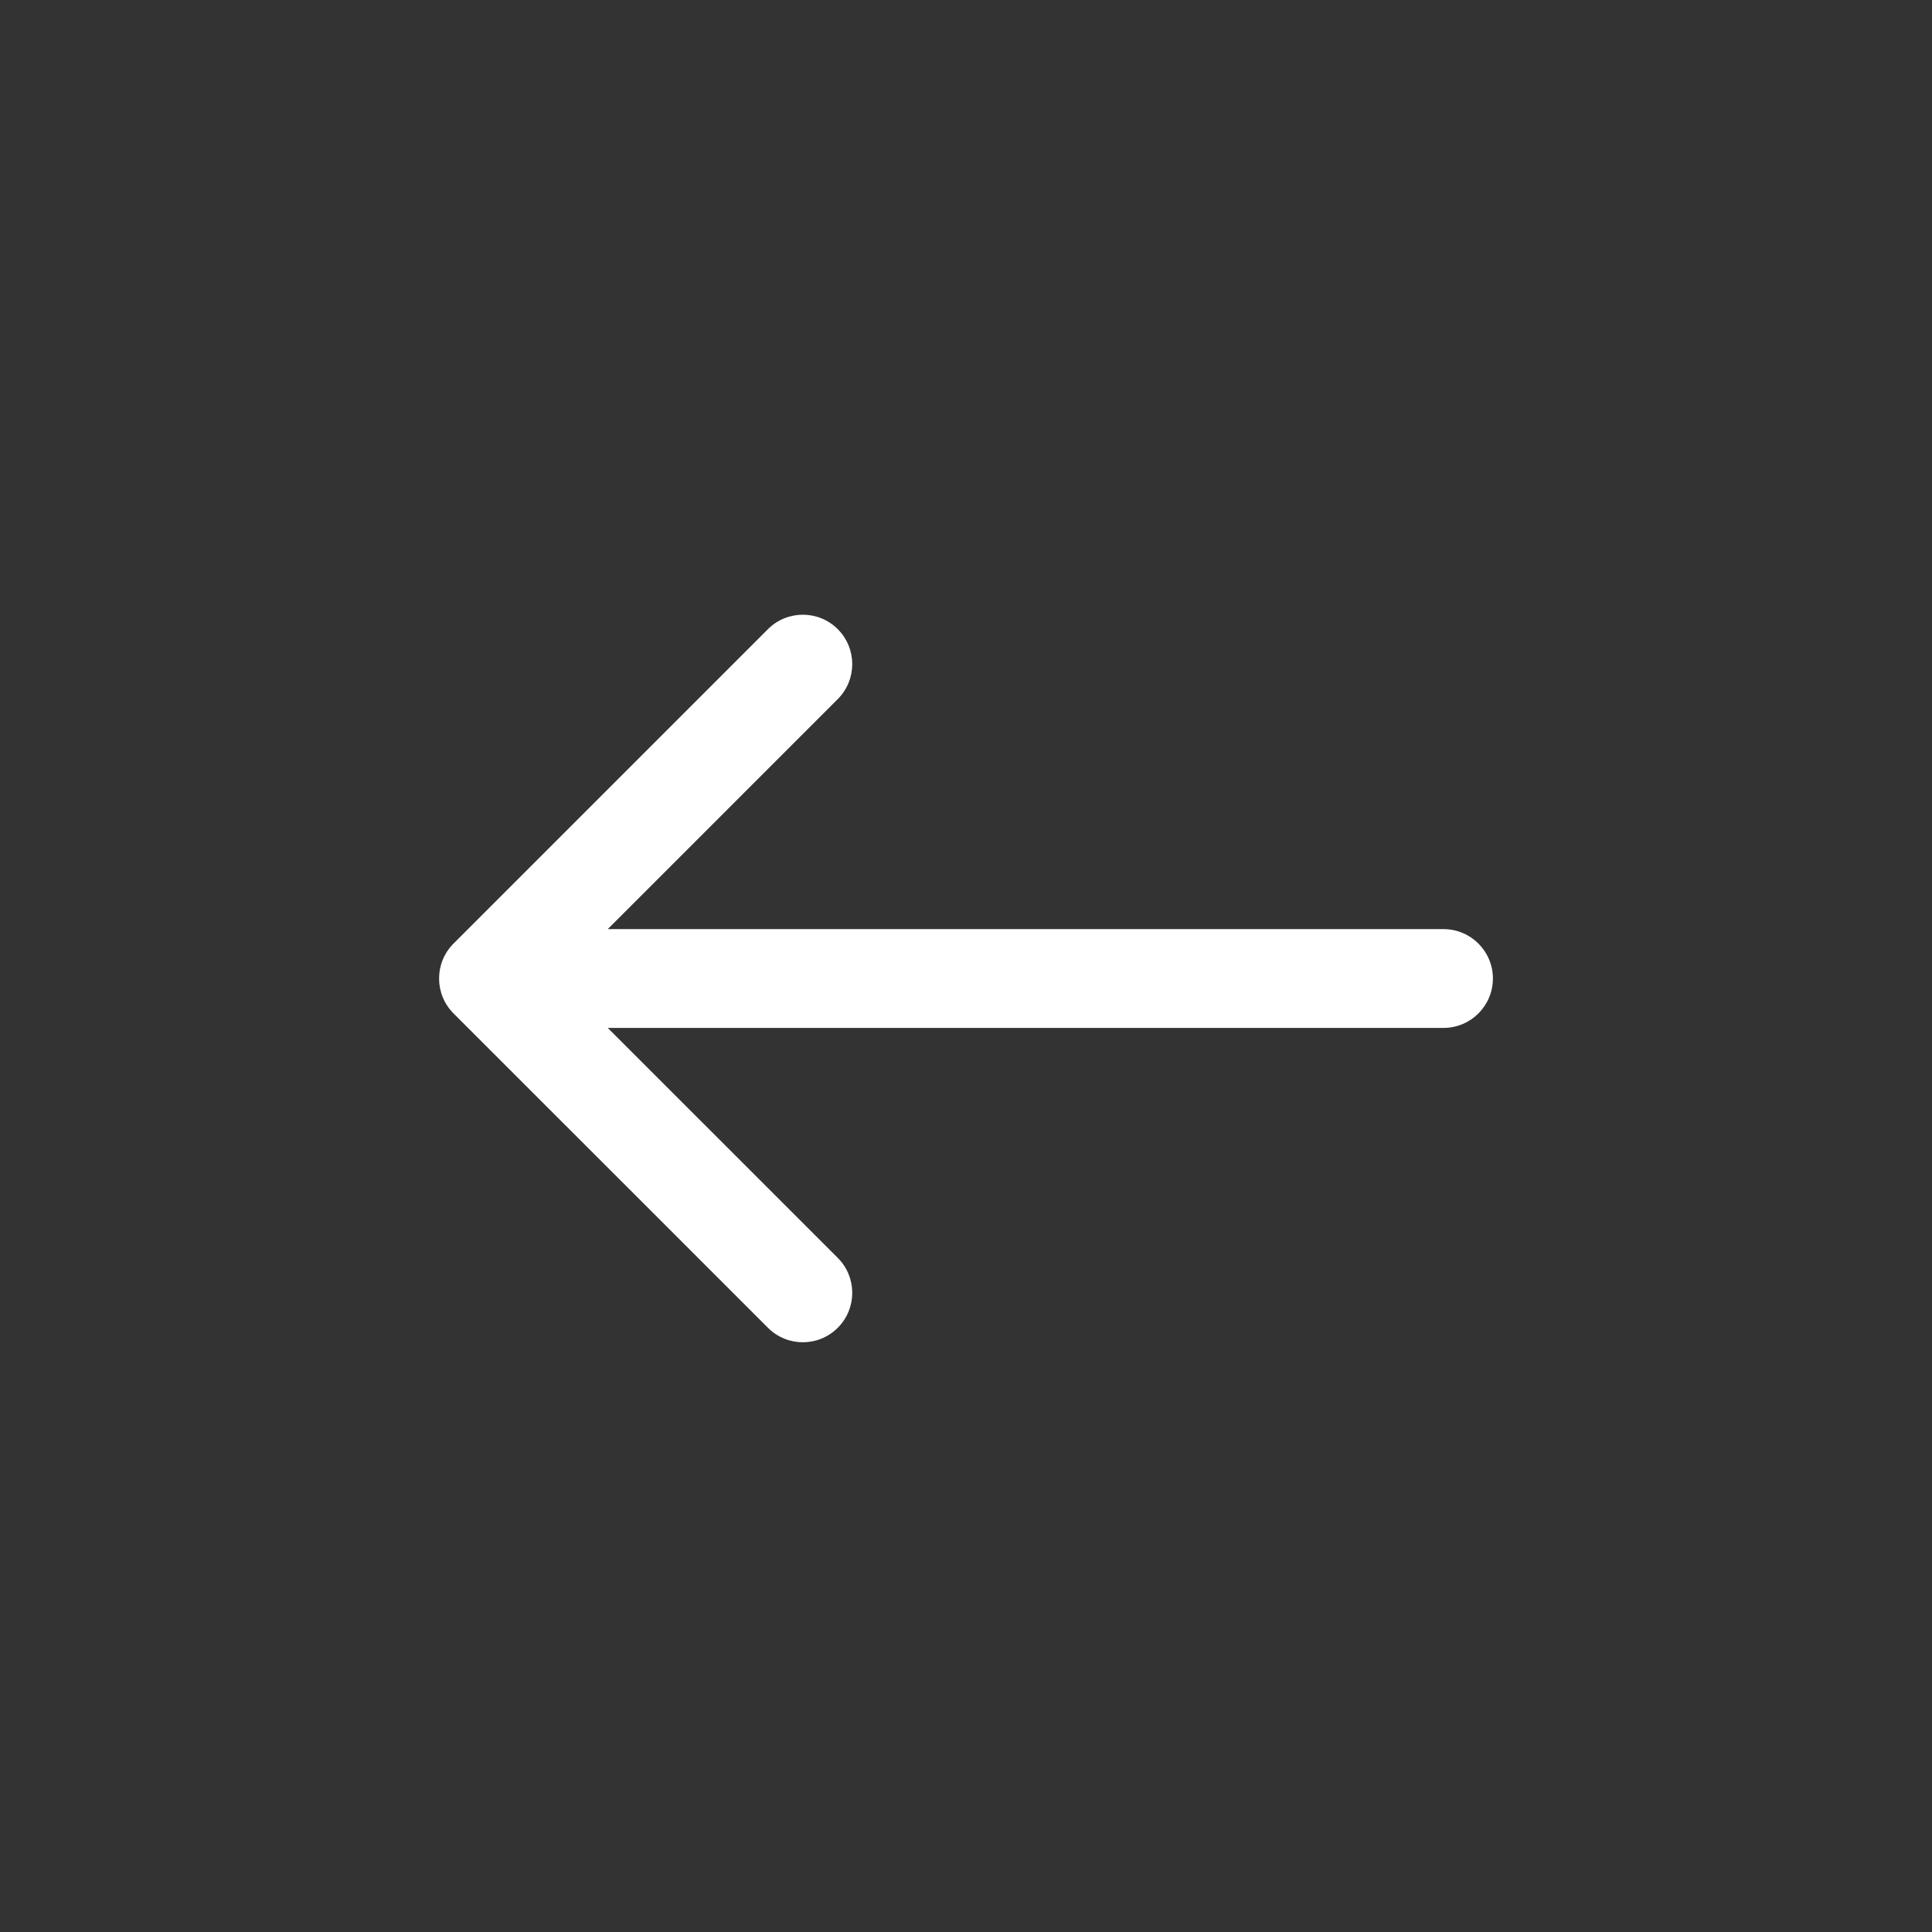 <svg width="44" height="44" viewBox="0 0 44 44" fill="none" xmlns="http://www.w3.org/2000/svg">
<rect x="0" y="0" width="44" height="44" fill="#333333" stroke="none"/>
<path fill-rule="evenodd" clip-rule="evenodd" d="M17.489 30.239L10.329 23.08C9.89 22.641 9.89 21.928 10.329 21.489L17.489 14.329C17.928 13.89 18.641 13.89 19.08 14.329C19.519 14.769 19.519 15.481 19.08 15.921L13.841 21.16H32.875C33.496 21.16 34 21.663 34 22.285C34 22.906 33.496 23.41 32.875 23.41L13.841 23.41L19.08 28.648C19.519 29.088 19.519 29.8 19.08 30.239C18.641 30.679 17.928 30.679 17.489 30.239Z" fill="white"/>
</svg>
